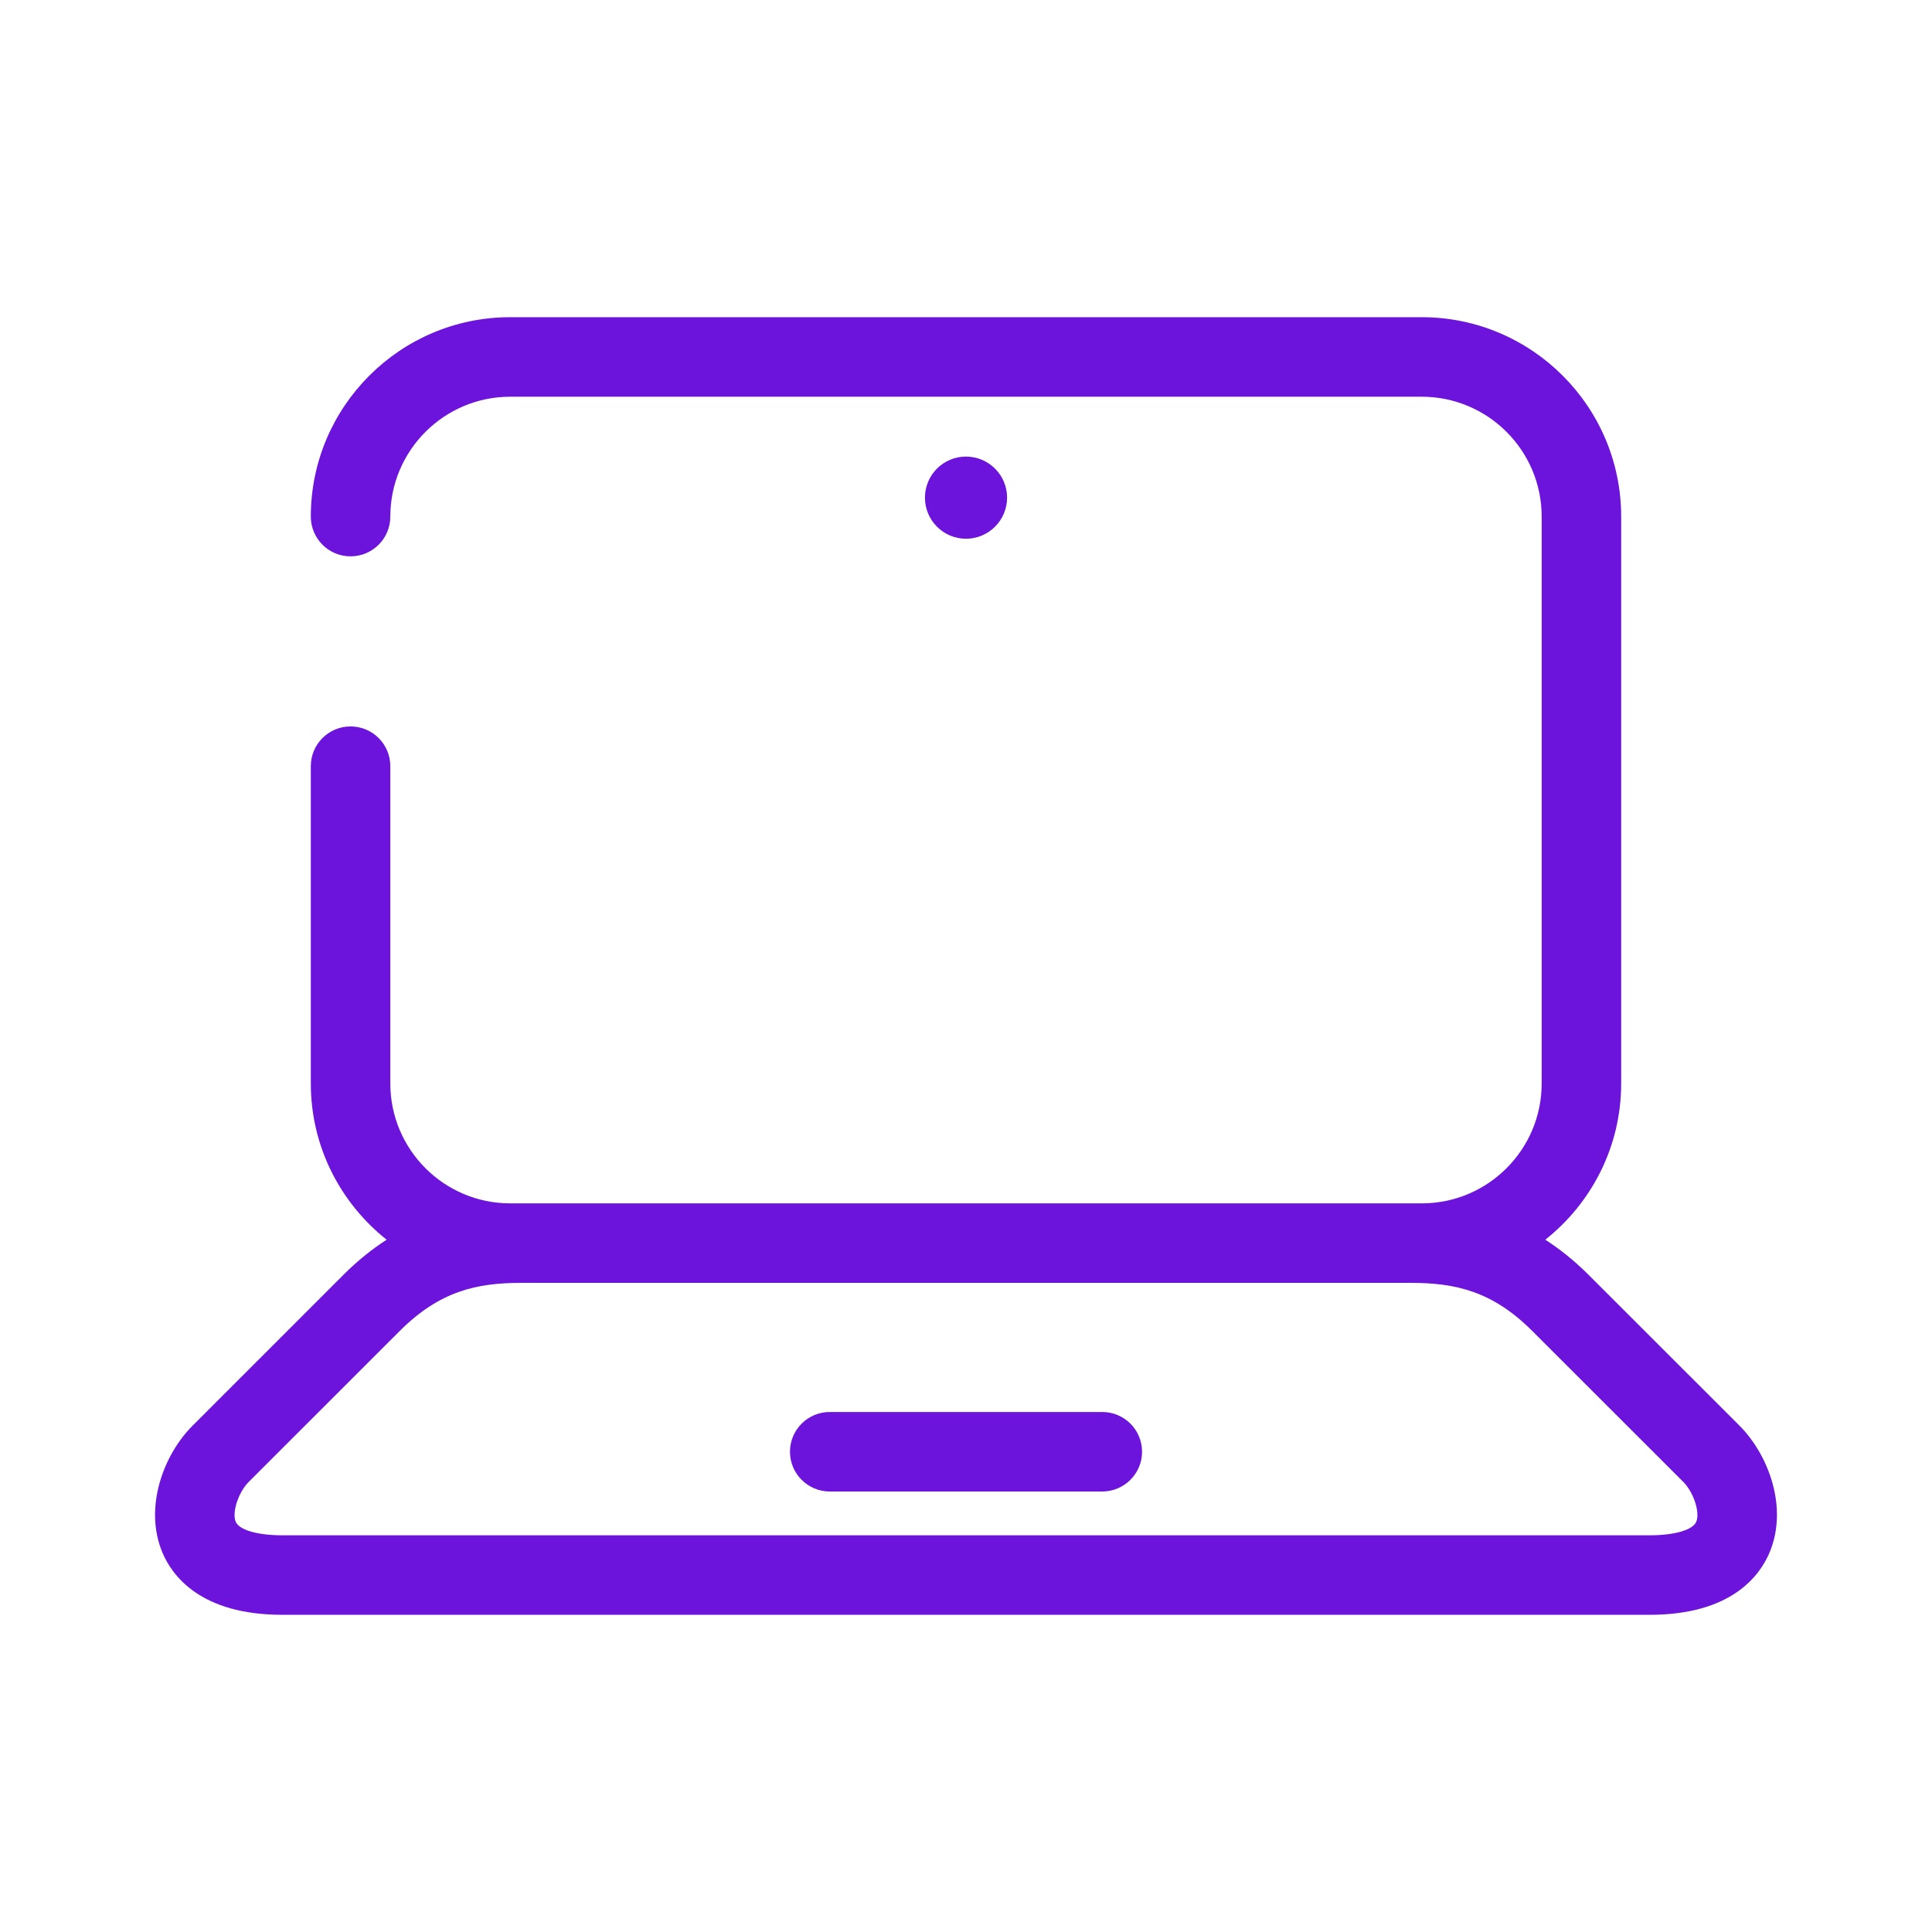 <?xml version="1.0" encoding="UTF-8"?><svg id="Layer_1" xmlns="http://www.w3.org/2000/svg" viewBox="0 0 1000 1000"><defs><style>.cls-1{fill:#6c14db;}</style></defs><path class="cls-1" d="m570.53,730.843h-141.063c-11.347,0-20.577,9.207-20.577,20.577,0,11.347,9.23,20.576,20.577,20.576h141.063c11.371,0,20.6-9.229,20.6-20.576,0-11.371-9.23-20.577-20.6-20.577Z"/><path class="cls-1" d="m521.265,257.583c0-11.74-9.539-21.255-21.29-21.255-11.727,0-21.219,9.514-21.219,21.255,0,11.739,9.491,21.266,21.219,21.266,11.751,0,21.29-9.527,21.29-21.266Z"/><path class="cls-1" d="m900.374,737.932l-78.215-78.166c-7.446-7.434-14.915-13.322-22.313-18.091,23.859-18.923,39.274-48.099,39.274-80.855v-293.436c0-56.913-46.291-103.203-103.216-103.203h-471.834c-56.877,0-103.192,46.29-103.192,103.203,0,11.371,9.206,20.576,20.553,20.576,11.394,0,20.6-9.205,20.6-20.576,0-34.207,27.832-62.04,62.039-62.04h471.834c34.231,0,62.063,27.833,62.063,62.04v293.436c0,34.218-27.832,62.039-62.063,62.039h-471.834c-34.207,0-62.039-27.821-62.039-62.039v-164.244c0-11.371-9.206-20.577-20.6-20.577-11.347,0-20.553,9.206-20.553,20.577v164.244c0,32.756,15.391,61.931,39.25,80.855-7.398,4.769-14.844,10.657-22.289,18.091l-78.167,78.166c-15.058,15.047-25.263,42.343-15.7,65.441,4.995,12.107,19.768,32.447,62.134,32.447h707.787c42.366,0,57.091-20.339,62.11-32.447,9.61-23.098-.618-50.395-15.629-65.441Zm-46.482,56.735H146.106c-12.893,0-22.337-2.759-24.121-7.042-1.998-4.84,1.403-15.224,6.756-20.6l78.215-78.166c20.6-20.612,39.892-24.847,62.634-24.847h460.844c22.694,0,42.01,4.235,62.61,24.847l78.215,78.166c5.352,5.376,8.754,15.76,6.732,20.6-1.76,4.283-11.228,7.042-24.097,7.042Z"/></svg>